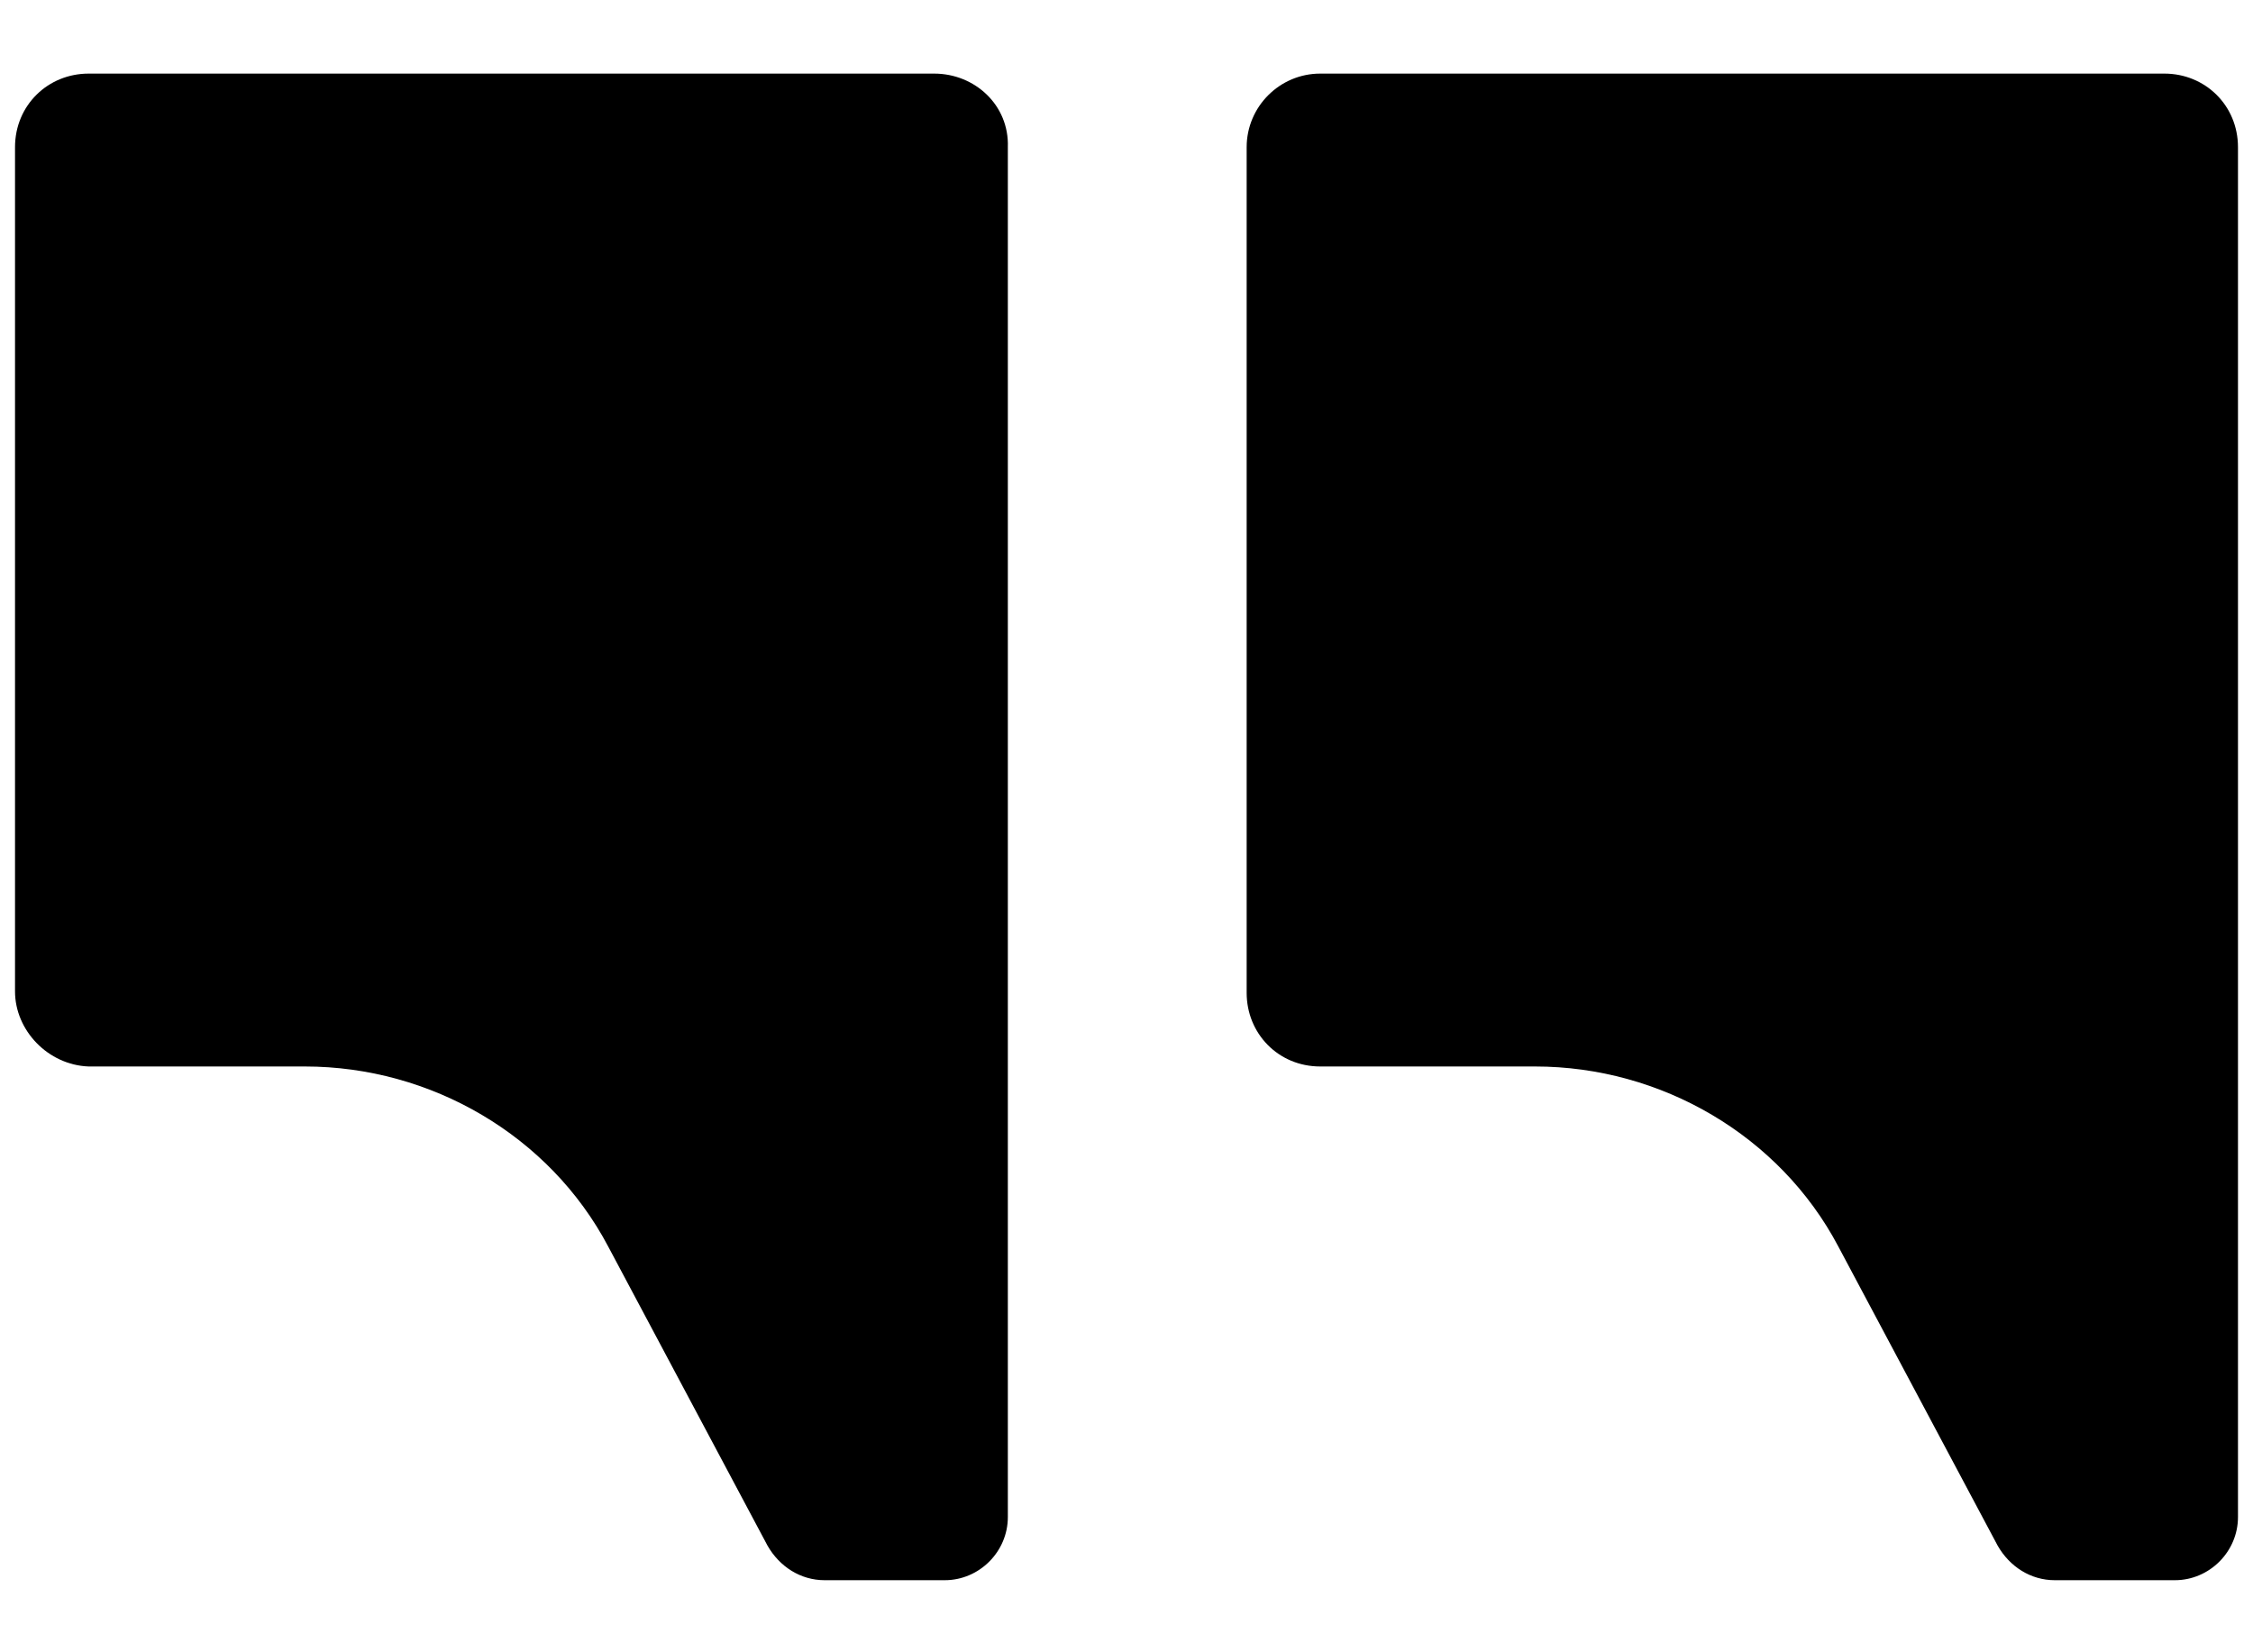 <svg xmlns="http://www.w3.org/2000/svg" xmlns:xlink="http://www.w3.org/1999/xlink" x="0px" y="0px" viewBox="0 0 150 110" style="enable-background:new 0 0 150 110;" xml:space="preserve"><path d="M67.1,9.8v91.2c0,2.3-1.9,4.2-4.2,4.2h-8c-1.6,0-3-0.9-3.8-2.3L40.5,83c-3.9-7.4-11.8-12-20.2-12H5.9C3.2,70.9,1,68.6,1,66 V9.8C1,7,3.2,4.9,5.9,4.9h56.3C64.9,4.9,67.2,7,67.1,9.8z"></path><path d="M149,9.8v91.2c0,2.3-1.9,4.2-4.2,4.2h-8c-1.6,0-3-0.9-3.8-2.3L122.4,83c-3.9-7.4-11.8-12-20.2-12H87.9 c-2.8,0-4.9-2.2-4.9-4.9V9.8c0-2.7,2.2-4.9,4.9-4.9h56.2C146.8,4.9,149,7,149,9.8z"></path></svg>